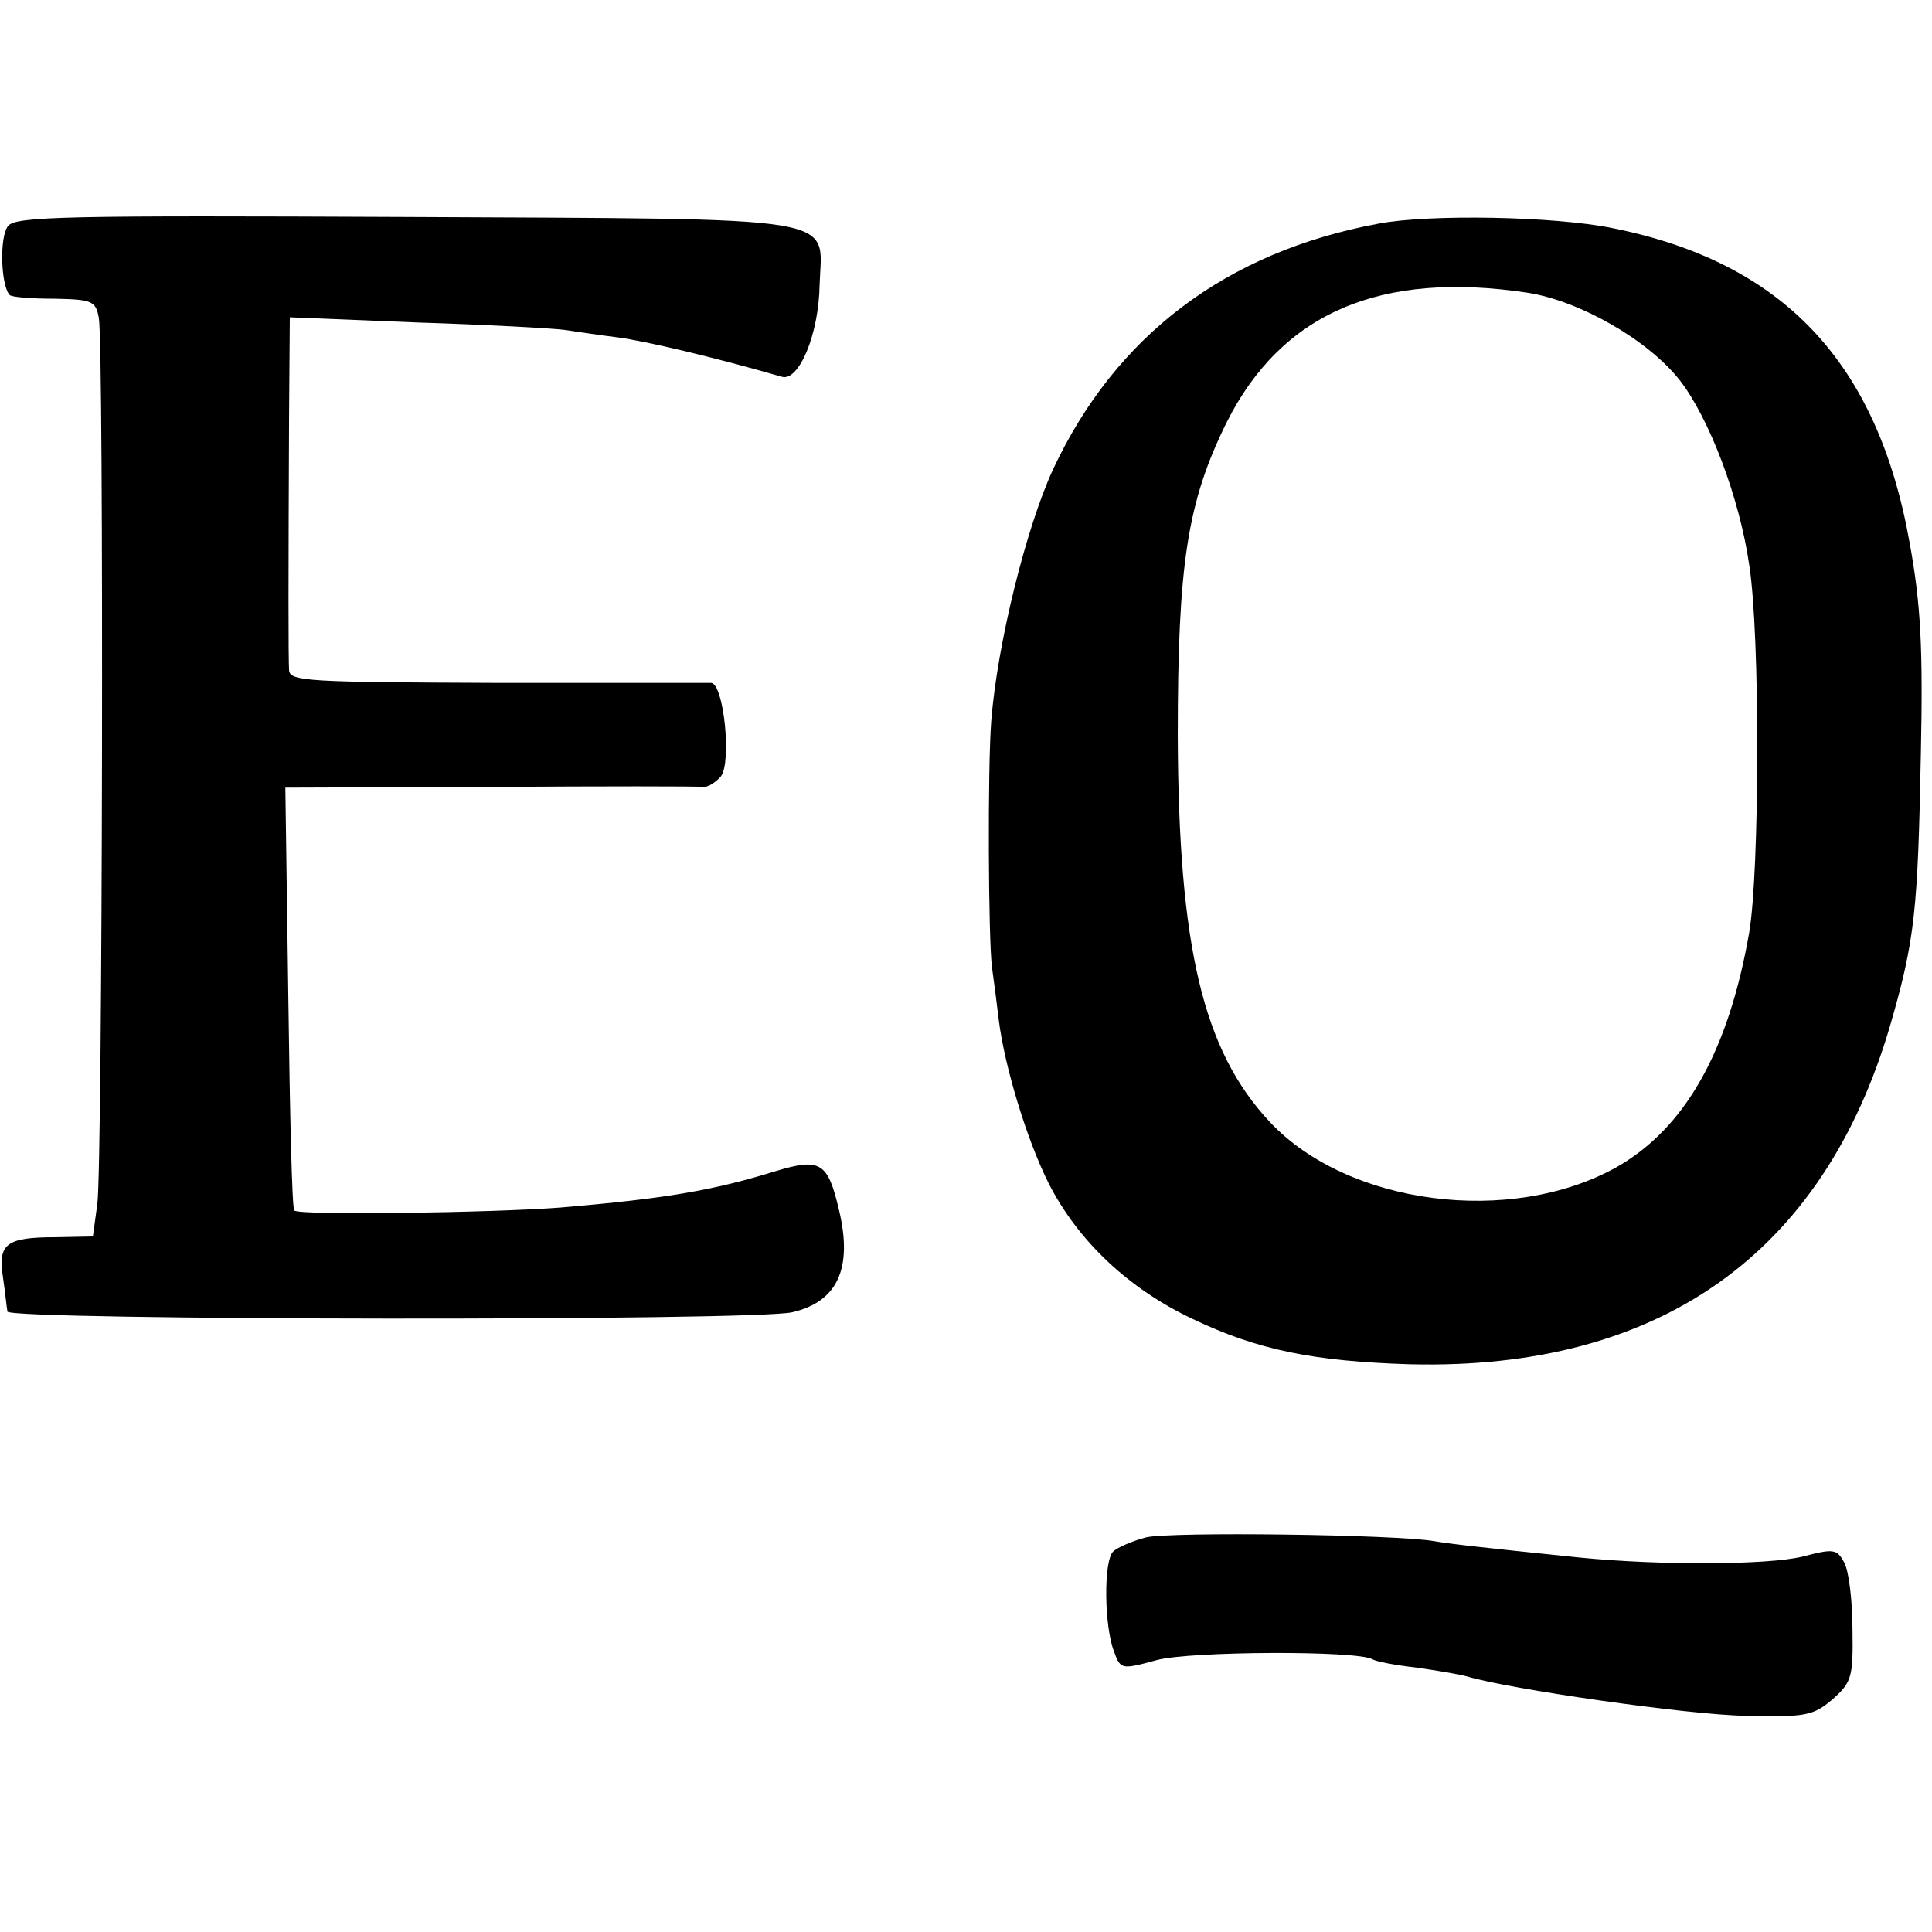 <svg height="260pt" preserveAspectRatio="xMidYMid meet" viewBox="0 0 260 260" width="260pt" xmlns="http://www.w3.org/2000/svg"><g transform="matrix(.1 0 0 -.1 0 260)"><path d="m11 2296c-12-14-10-80 2-93 3-3 30-5 60-5 51-1 56-3 60-26 7-38 5-1139-2-1192l-6-44-50-1c-67 0-78-9-71-54 3-20 5-41 6-46 0-12 1006-13 1056-1 61 14 82 59 63 138-15 64-25 70-85 52-84-26-148-37-289-49-89-7-353-11-359-4-3 2-6 132-8 287l-4 282 276 1c151 1 280 1 286 0s17 6 24 14c15 19 4 125-13 126-7 0-137 0-289 0-252 1-278 2-279 17-1 18-1 121 0 341l1 134 172-7c95-3 184-8 198-10s46-7 71-10c38-5 131-27 221-53 23-7 50 57 51 124 3 94 42 88-557 91-452 2-525 1-535-12z"/><path d="m1855 2299c-205-38-354-151-438-331-36-78-75-235-83-338-5-63-4-294 1-332 3-21 7-53 9-70 8-64 38-162 67-220 39-77 107-142 194-183 88-42 163-57 293-61 335-8 556 148 646 457 33 114 37 154 41 364 3 142 0 202-15 284-43 243-170 378-400 424-78 16-247 19-315 6zm201-93c70-11 161-63 204-117 40-51 81-159 94-249 15-95 14-413 0-495-28-161-87-264-179-316-142-79-361-51-466 61-90 96-123 235-124 520 0 232 13 315 66 422 74 147 207 204 405 174z"/><path d="m1542 531c-19-5-39-14-44-19-13-13-12-100 1-134 9-25 10-25 58-12 45 12 270 13 290 1 5-3 31-8 58-11 28-4 58-9 69-12 56-17 299-52 375-53 81-2 91 0 117 22 26 23 28 30 27 94 0 39-5 79-11 90-10 19-15 19-57 8-47-11-189-12-300-1-136 14-171 18-195 22-51 9-356 13-388 5z"/></g></svg>